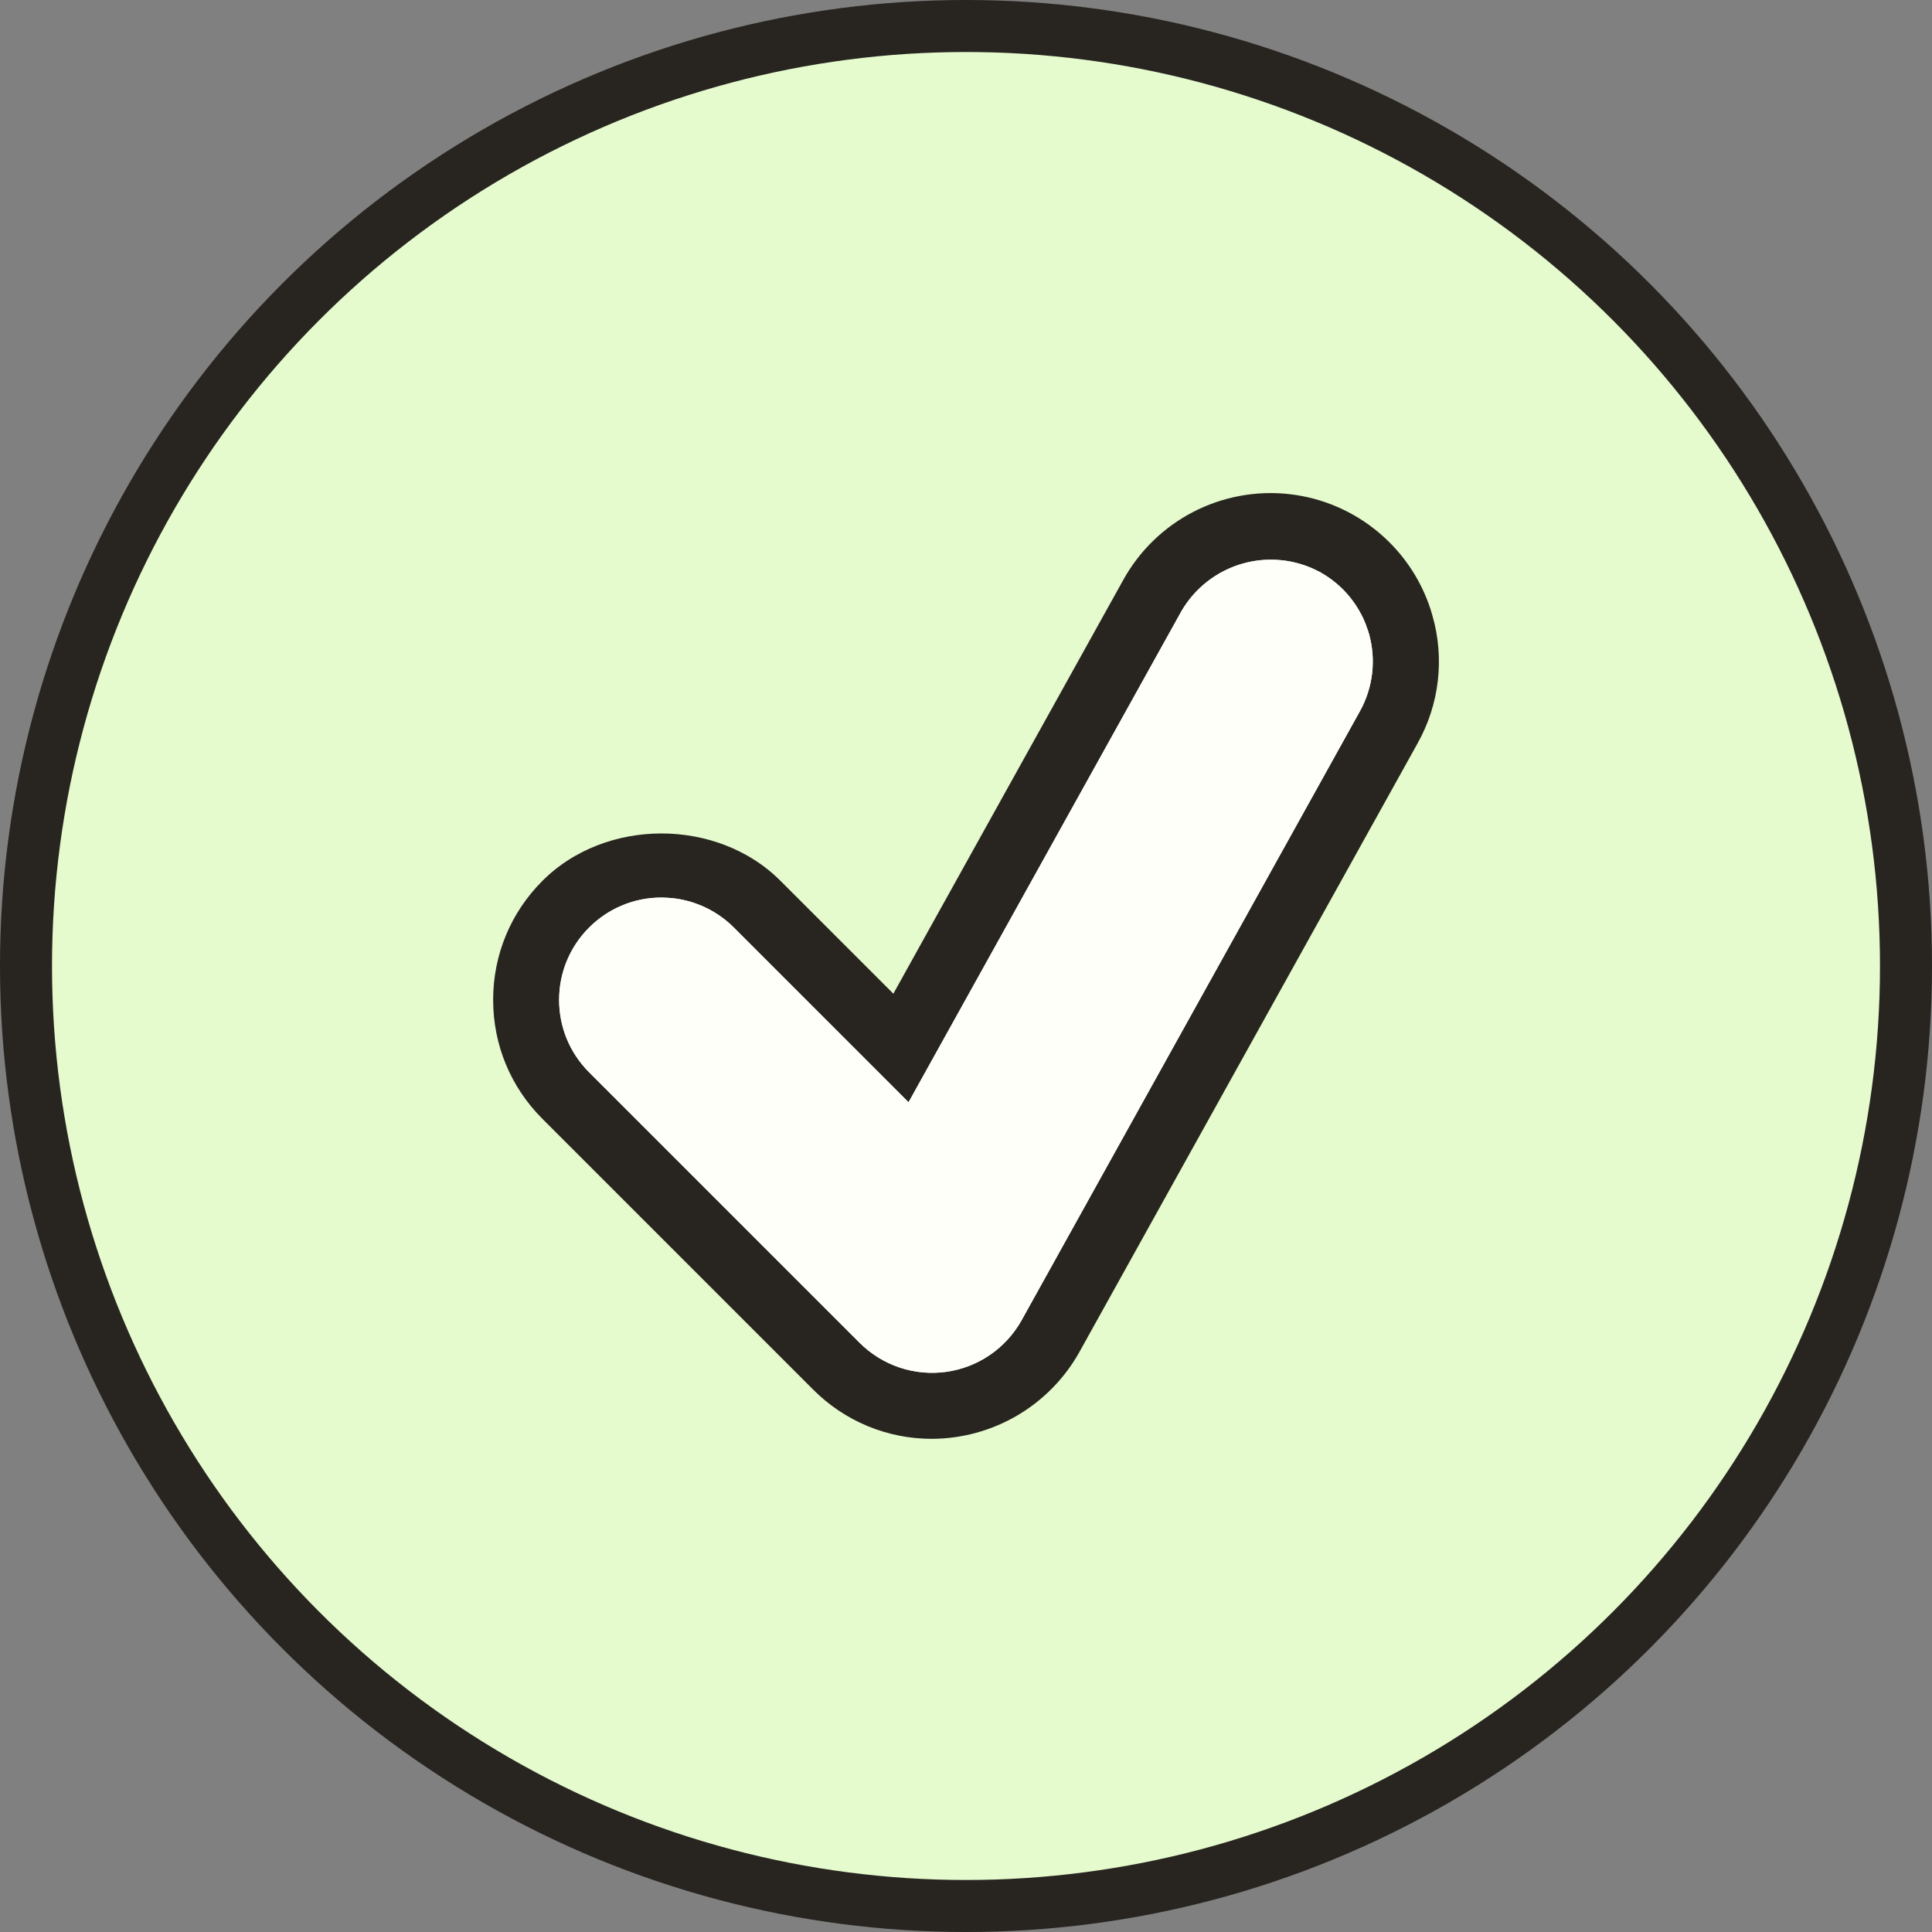 <?xml version="1.0" encoding="UTF-8"?> <svg xmlns="http://www.w3.org/2000/svg" width="68" height="68" viewBox="0 0 68 68" fill="none"><rect x="0" y="0" width="68" height="68" fill="#808080" stroke="none"/><circle cx="34" cy="34" r="33.085" fill="#E5FBCD" stroke="#282521" stroke-width="1.831"></circle><path d="M41.73 17.469C42.88 16.878 44.179 16.64 45.463 16.787C46.747 16.934 47.96 17.46 48.945 18.297C49.931 19.133 50.647 20.243 51.001 21.486V21.488C51.239 22.313 51.311 23.177 51.213 24.029C51.115 24.882 50.848 25.707 50.429 26.456L50.428 26.458L38.52 47.891C37.951 48.907 37.121 49.753 36.117 50.344C35.113 50.934 33.971 51.247 32.806 51.252C31.948 51.254 31.099 51.087 30.307 50.759C29.514 50.43 28.794 49.948 28.189 49.34L18.661 39.812C17.426 38.578 16.747 36.938 16.747 35.192C16.747 33.447 17.426 31.806 18.662 30.57C21.122 28.11 25.441 28.11 27.901 30.57L30.731 33.399L31.303 33.971L31.695 33.264L39.005 20.11C39.632 18.98 40.581 18.06 41.73 17.469ZM46.156 20.664C45.463 20.294 44.654 20.208 43.898 20.424C43.143 20.64 42.501 21.141 42.108 21.821L42.103 21.83L32.119 39.797L25.399 33.077C25.121 32.799 24.791 32.578 24.428 32.428C24.155 32.315 23.868 32.243 23.575 32.215L23.281 32.2C22.481 32.2 21.73 32.513 21.166 33.077C20.602 33.641 20.29 34.392 20.29 35.192C20.29 35.993 20.602 36.743 21.166 37.308L30.693 46.834L30.694 46.835C31.022 47.161 31.421 47.407 31.859 47.553C32.298 47.699 32.764 47.743 33.222 47.679C33.68 47.615 34.117 47.446 34.499 47.185C34.881 46.924 35.196 46.577 35.422 46.174L35.423 46.173L47.331 24.738C47.717 24.045 47.812 23.228 47.595 22.465L47.594 22.464L47.499 22.185C47.391 21.911 47.242 21.655 47.058 21.424C46.812 21.116 46.509 20.858 46.164 20.668L46.156 20.664Z" fill="#282521" stroke="#E5FBCD" stroke-width="1.22"></path><path d="M43.897 20.427C44.557 20.238 45.26 20.28 45.89 20.541L46.155 20.666L46.162 20.671C46.507 20.861 46.811 21.118 47.057 21.426C47.24 21.657 47.389 21.913 47.497 22.186L47.593 22.466V22.467C47.81 23.229 47.714 24.046 47.329 24.739L35.422 46.175L35.421 46.177C35.195 46.58 34.879 46.926 34.497 47.187C34.115 47.447 33.679 47.617 33.221 47.681C32.763 47.745 32.296 47.702 31.857 47.556C31.419 47.409 31.02 47.163 30.692 46.837L21.165 37.31C20.601 36.745 20.288 35.995 20.288 35.194C20.288 34.394 20.601 33.643 21.165 33.079C21.729 32.515 22.479 32.202 23.279 32.202H23.28C23.673 32.202 24.063 32.279 24.426 32.43C24.789 32.58 25.119 32.801 25.398 33.079L32.118 39.8L42.102 21.832L42.107 21.823C42.5 21.143 43.142 20.643 43.897 20.427Z" fill="#FFFFFA" stroke="#FFFFFA" stroke-width="1.22"></path></svg> 